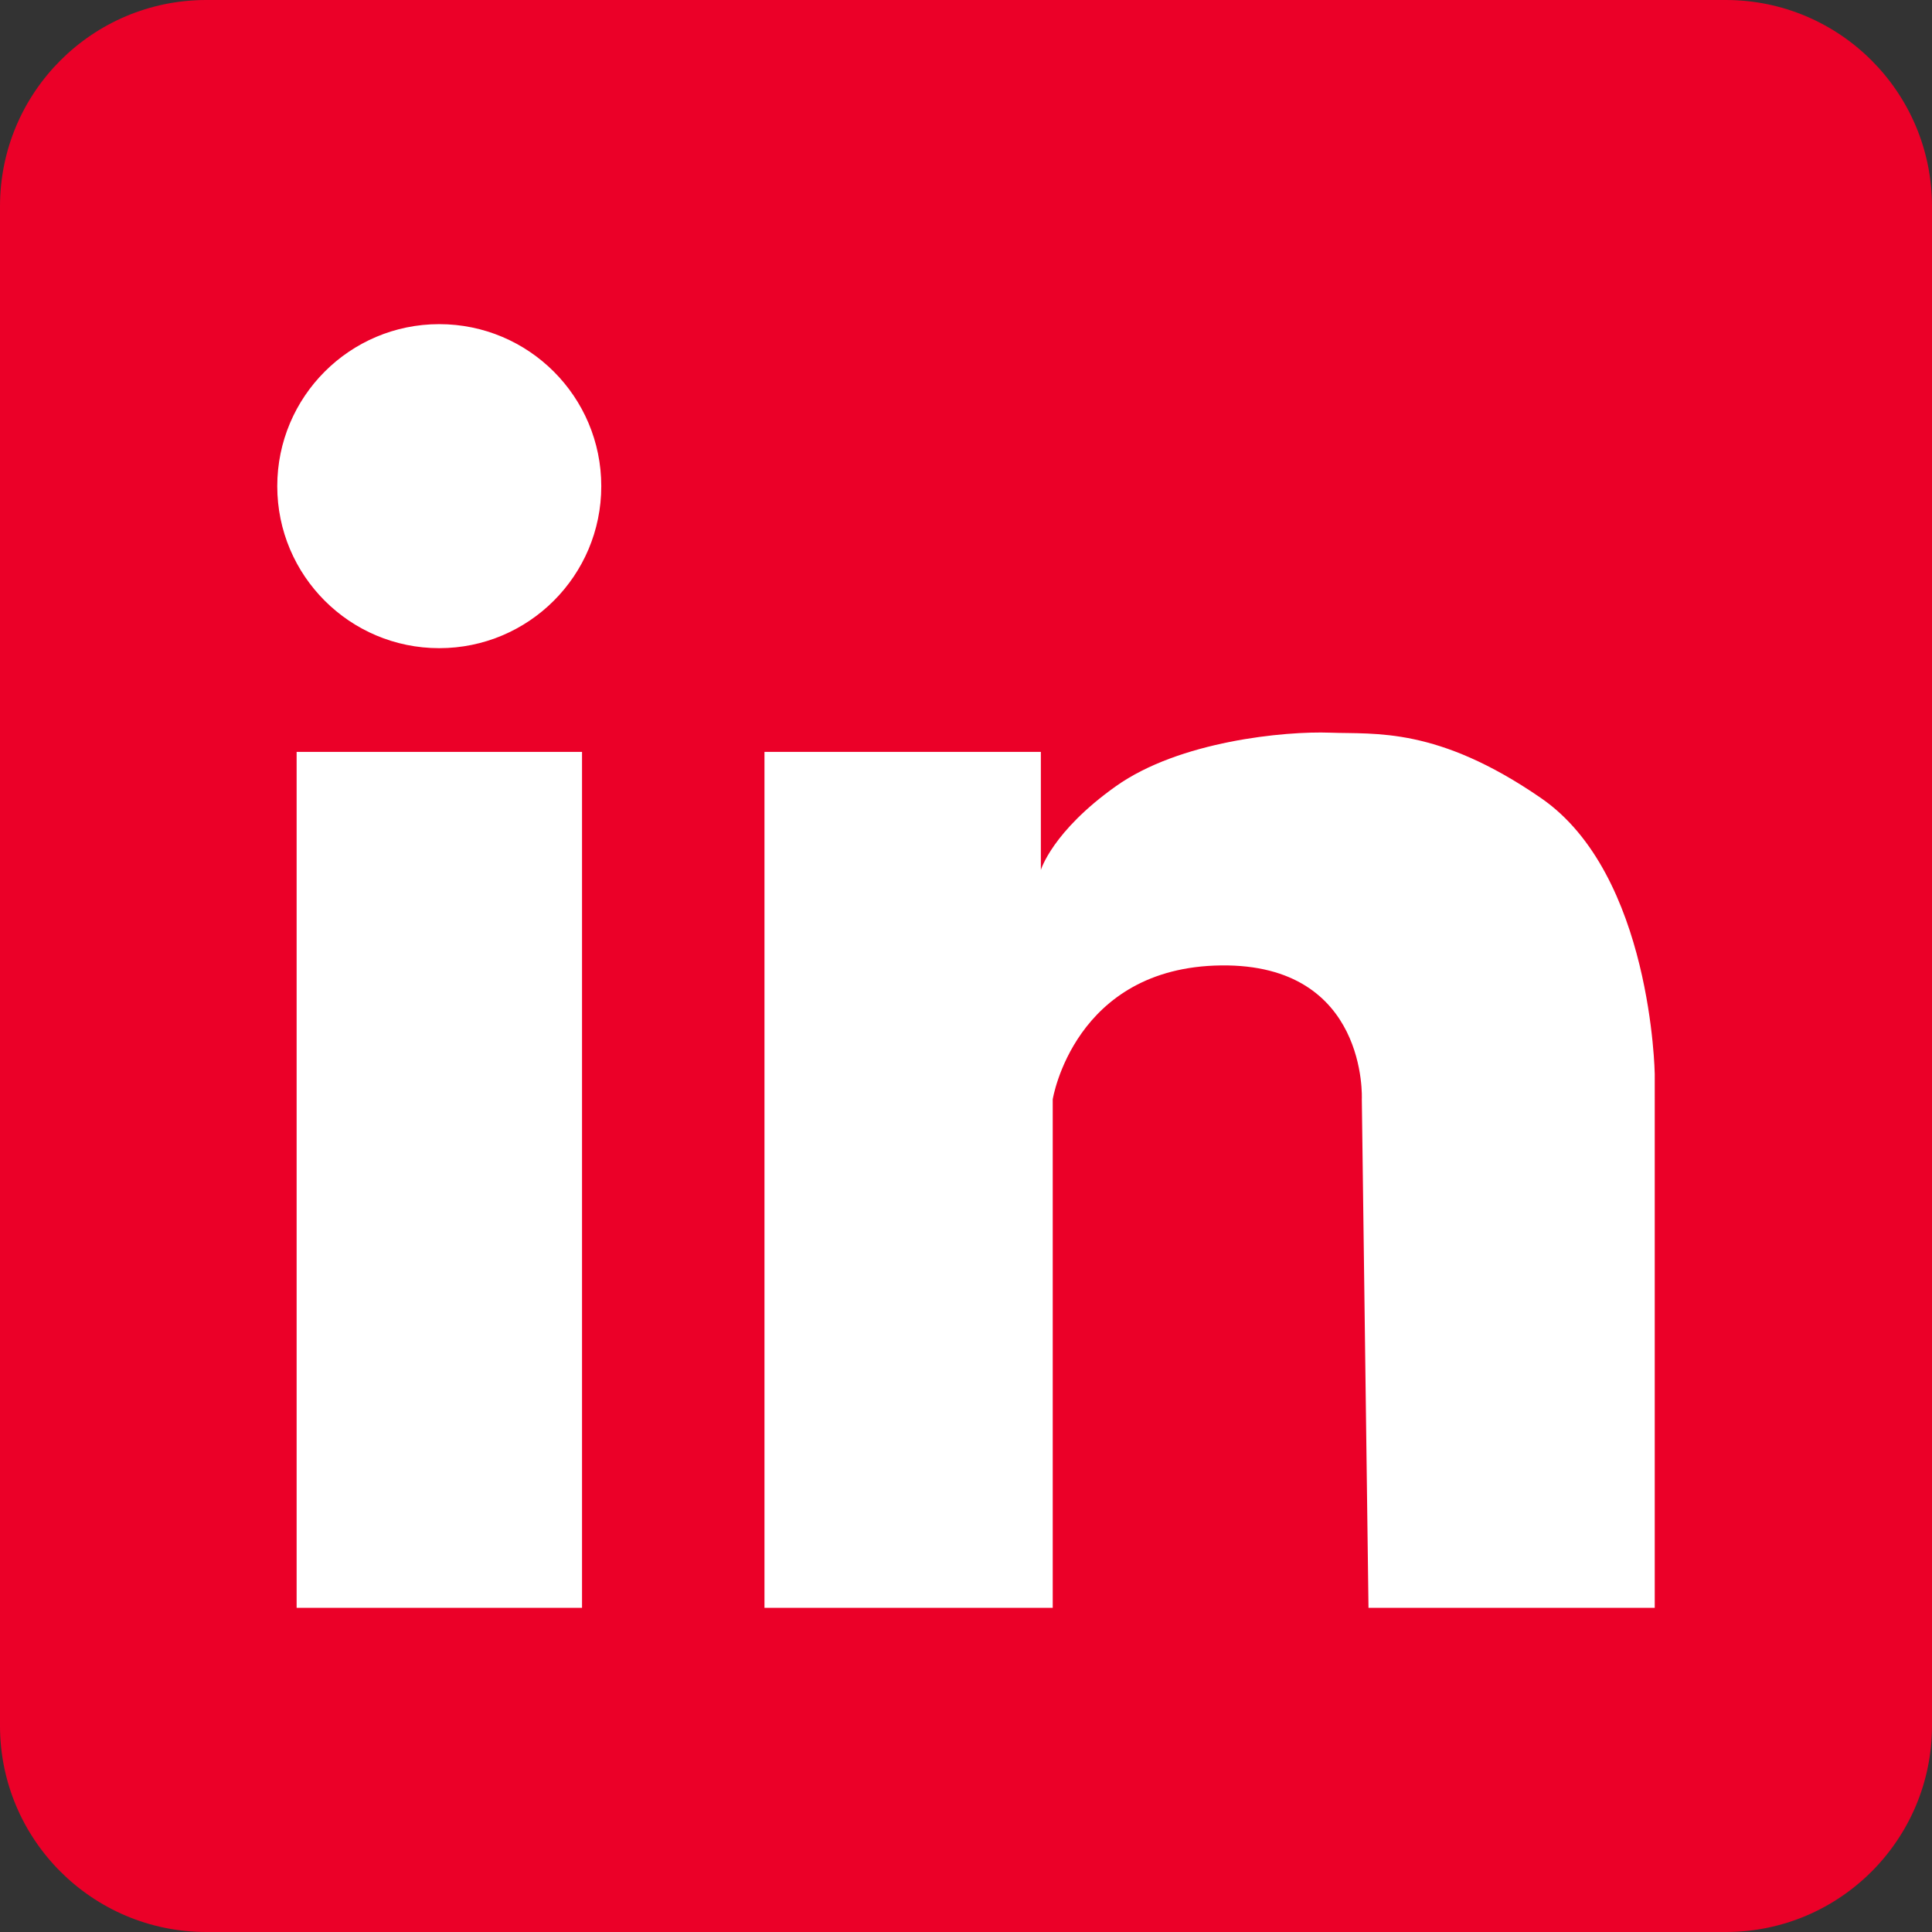 <?xml version="1.0" encoding="utf-8"?>
<!-- Generator: Adobe Illustrator 16.0.0, SVG Export Plug-In . SVG Version: 6.00 Build 0)  -->
<!DOCTYPE svg PUBLIC "-//W3C//DTD SVG 1.1//EN" "http://www.w3.org/Graphics/SVG/1.1/DTD/svg11.dtd">
<svg version="1.1" id="图层_1" xmlns="http://www.w3.org/2000/svg" xmlns:xlink="http://www.w3.org/1999/xlink" x="0px" y="0px"
	 width="90px" height="90px" viewBox="0 0 90 90" enable-background="new 0 0 90 90" xml:space="preserve">
<rect x="0" y="0" width="90" height="90" fill="#333333" stroke="none"/>
<g>
	<path fill="#EB0028" d="M80.391,90H9.611C4.303,90,0,85.698,0,80.39V9.611C0,4.303,4.303,0,9.611,0h70.78
		C85.697,0,90,4.303,90,9.611V80.39C90,85.698,85.697,90,80.391,90"/>
	<polygon fill="#FFFFFF" points="48.504,40.842 48.486,40.528 48.486,40.842 	"/>
	<polygon fill="#FFFFFF" points="27.108,74.899 13.818,74.899 13.818,35.026 27.113,35.026 27.113,74.899 	"/>
	<path fill="#FFFFFF" d="M20.461,30.194c-4.165,0-7.545-3.38-7.545-7.545c0-4.169,3.38-7.549,7.545-7.549
		c4.169,0,7.549,3.38,7.549,7.549C28.01,26.814,24.63,30.194,20.461,30.194"/>
	<path fill="#FFFFFF" d="M77.084,74.899H63.75l-0.311-23.688c0,0,0.311-6.316-6.551-6.238c-6.859,0.079-7.848,6.238-7.848,6.238
		v23.688H35.612V35.026h12.875v5.502c0,0,0.527-1.793,3.492-3.9c2.961-2.107,7.875-2.575,9.98-2.497
		c2.107,0.079,4.99-0.288,9.824,3.044c5.17,3.554,5.301,12.862,5.301,12.862V74.899z"/>
</g>
</svg>
